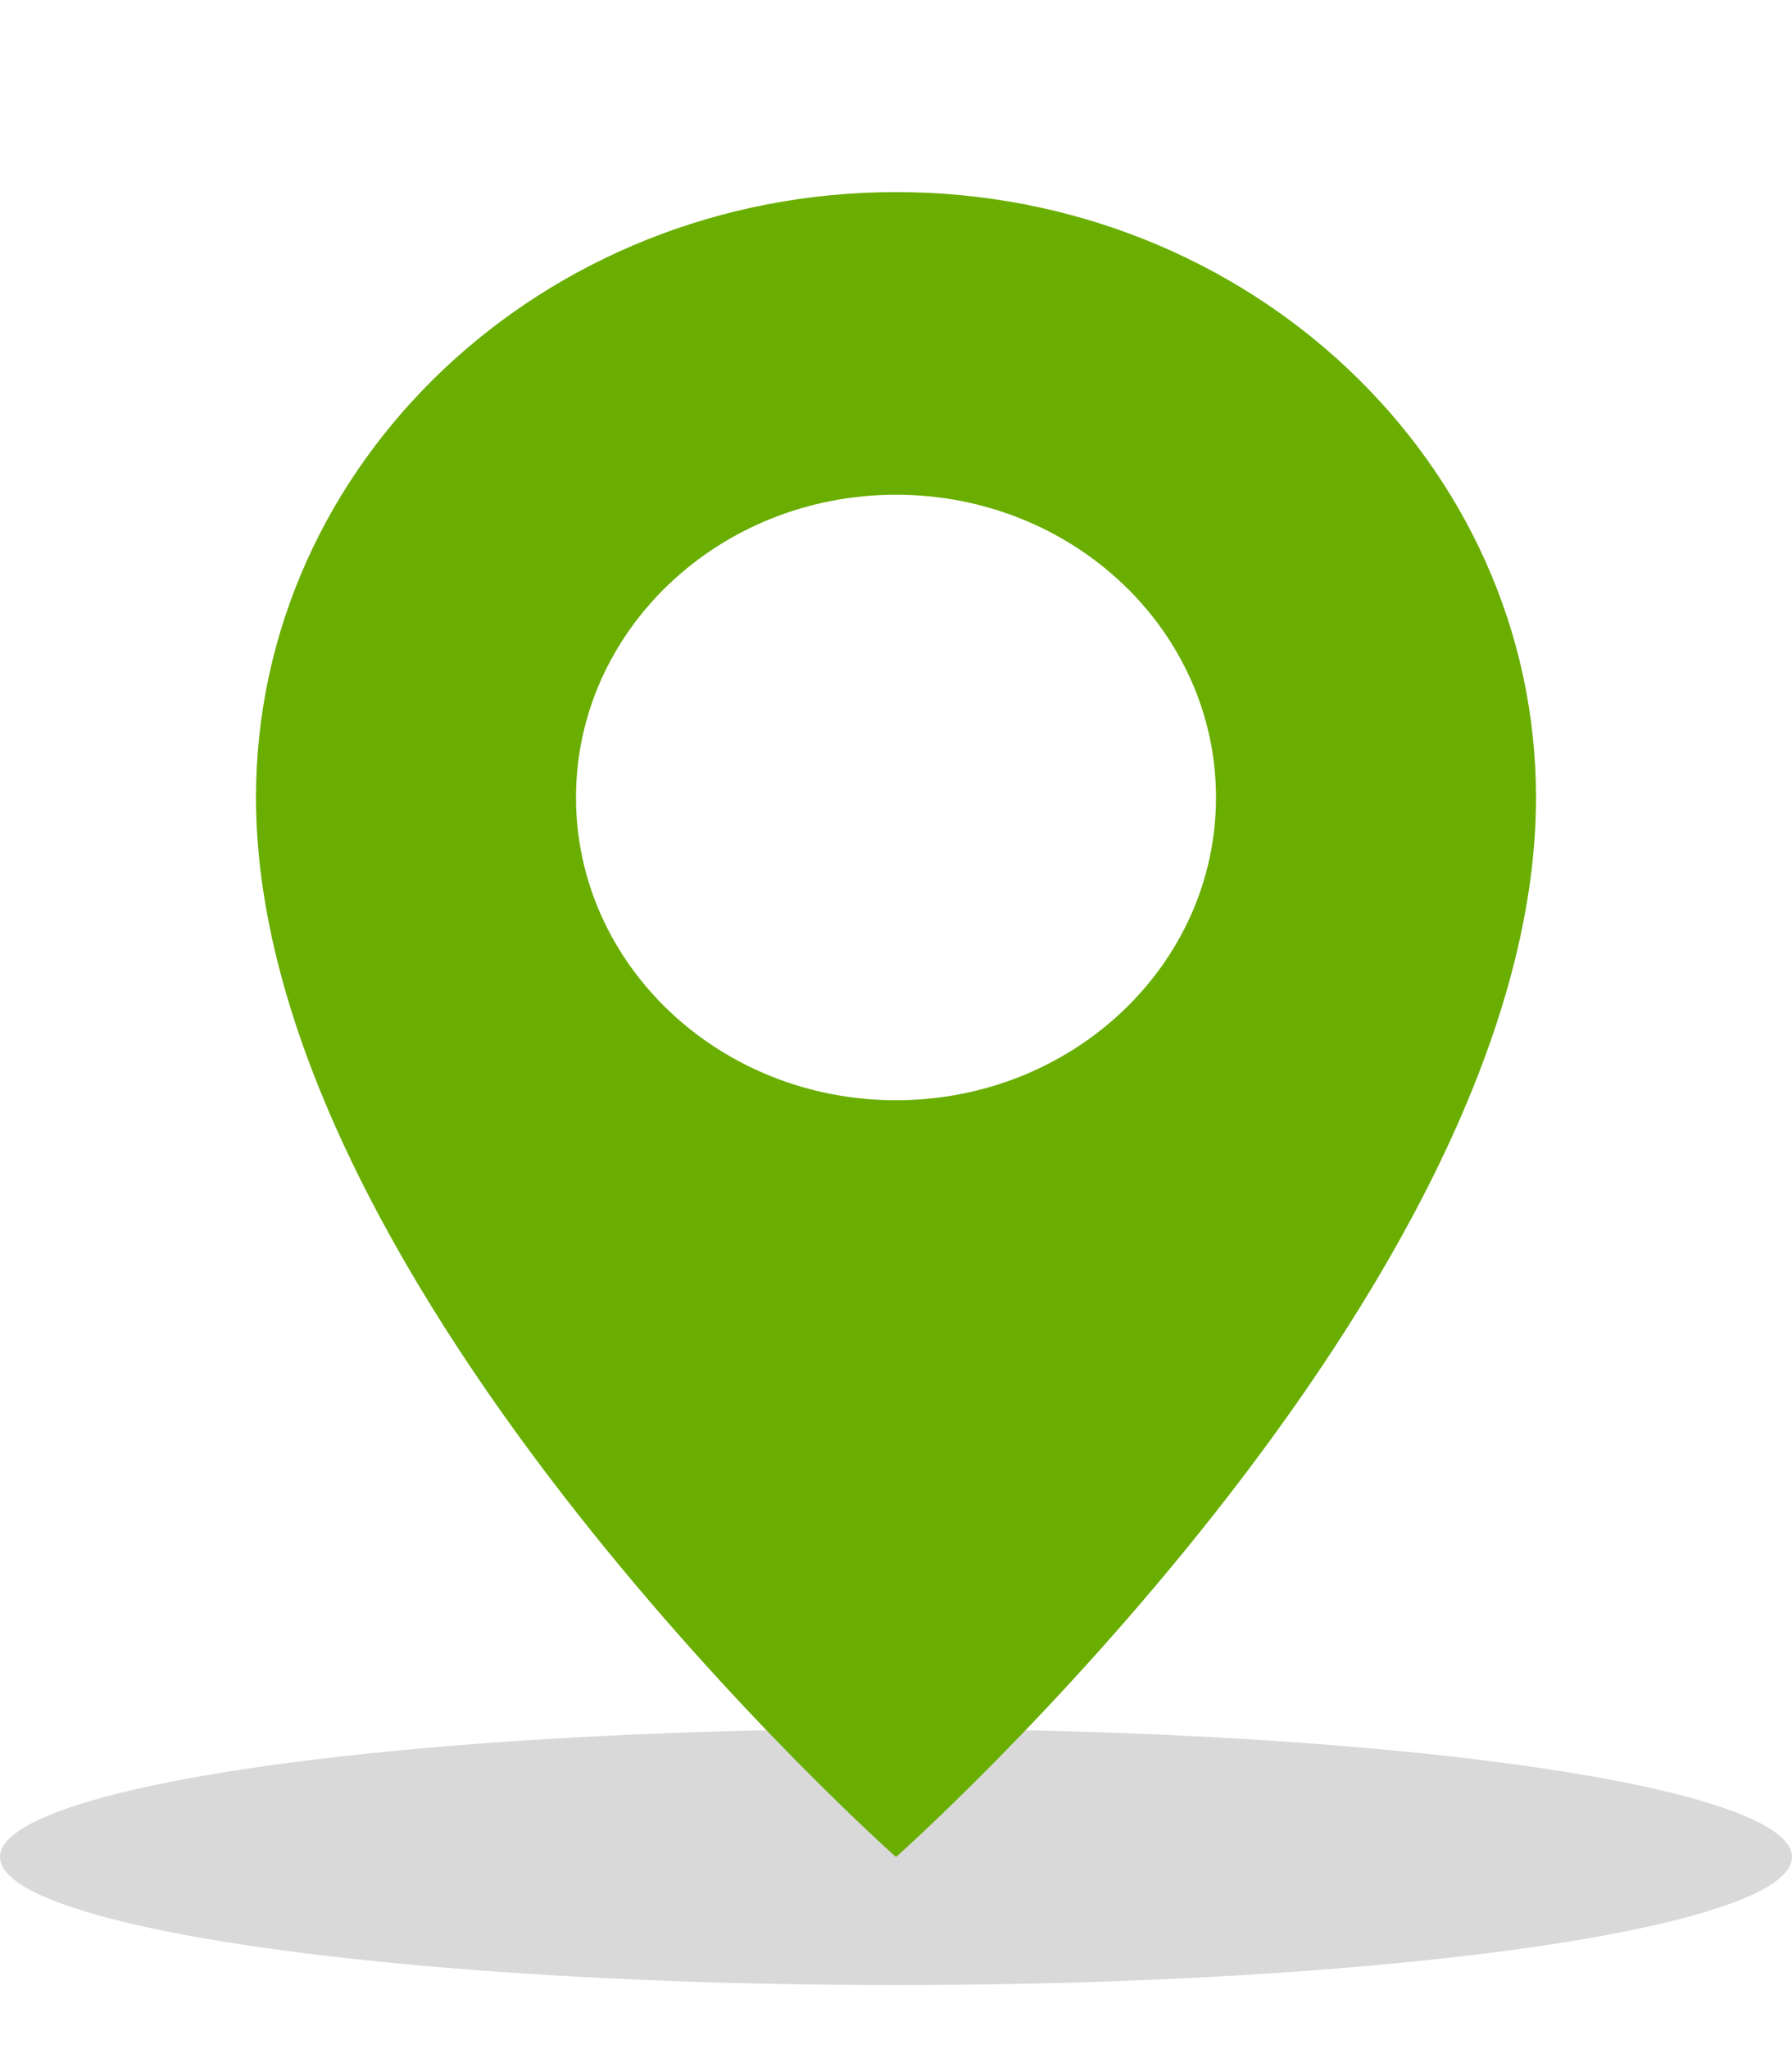 <svg width="14" height="16" viewBox="0 0 14 16" fill="none" xmlns="http://www.w3.org/2000/svg">
<ellipse cx="7" cy="14.5" rx="7" ry="1" fill="#D9D9D9"/>
<g clip-path="url(#clip0_8613_12240)">
<path d="M7 1.5C4.239 1.5 2 3.617 2 6.227C2 10.068 7 14.5 7 14.5C7 14.5 12 10.068 12 6.227C12 3.617 9.761 1.5 7 1.5ZM7 8.591C5.619 8.591 4.5 7.532 4.5 6.227C4.5 4.922 5.619 3.863 7 3.863C8.381 3.863 9.5 4.922 9.5 6.227C9.5 7.532 8.381 8.591 7 8.591Z" fill="#69AE00"/>
</g>
<defs>
<clipPath id="clip0_8613_12240">
<rect width="14" height="14" fill="white" transform="translate(0 0.5)"/>
</clipPath>
</defs>
</svg>
